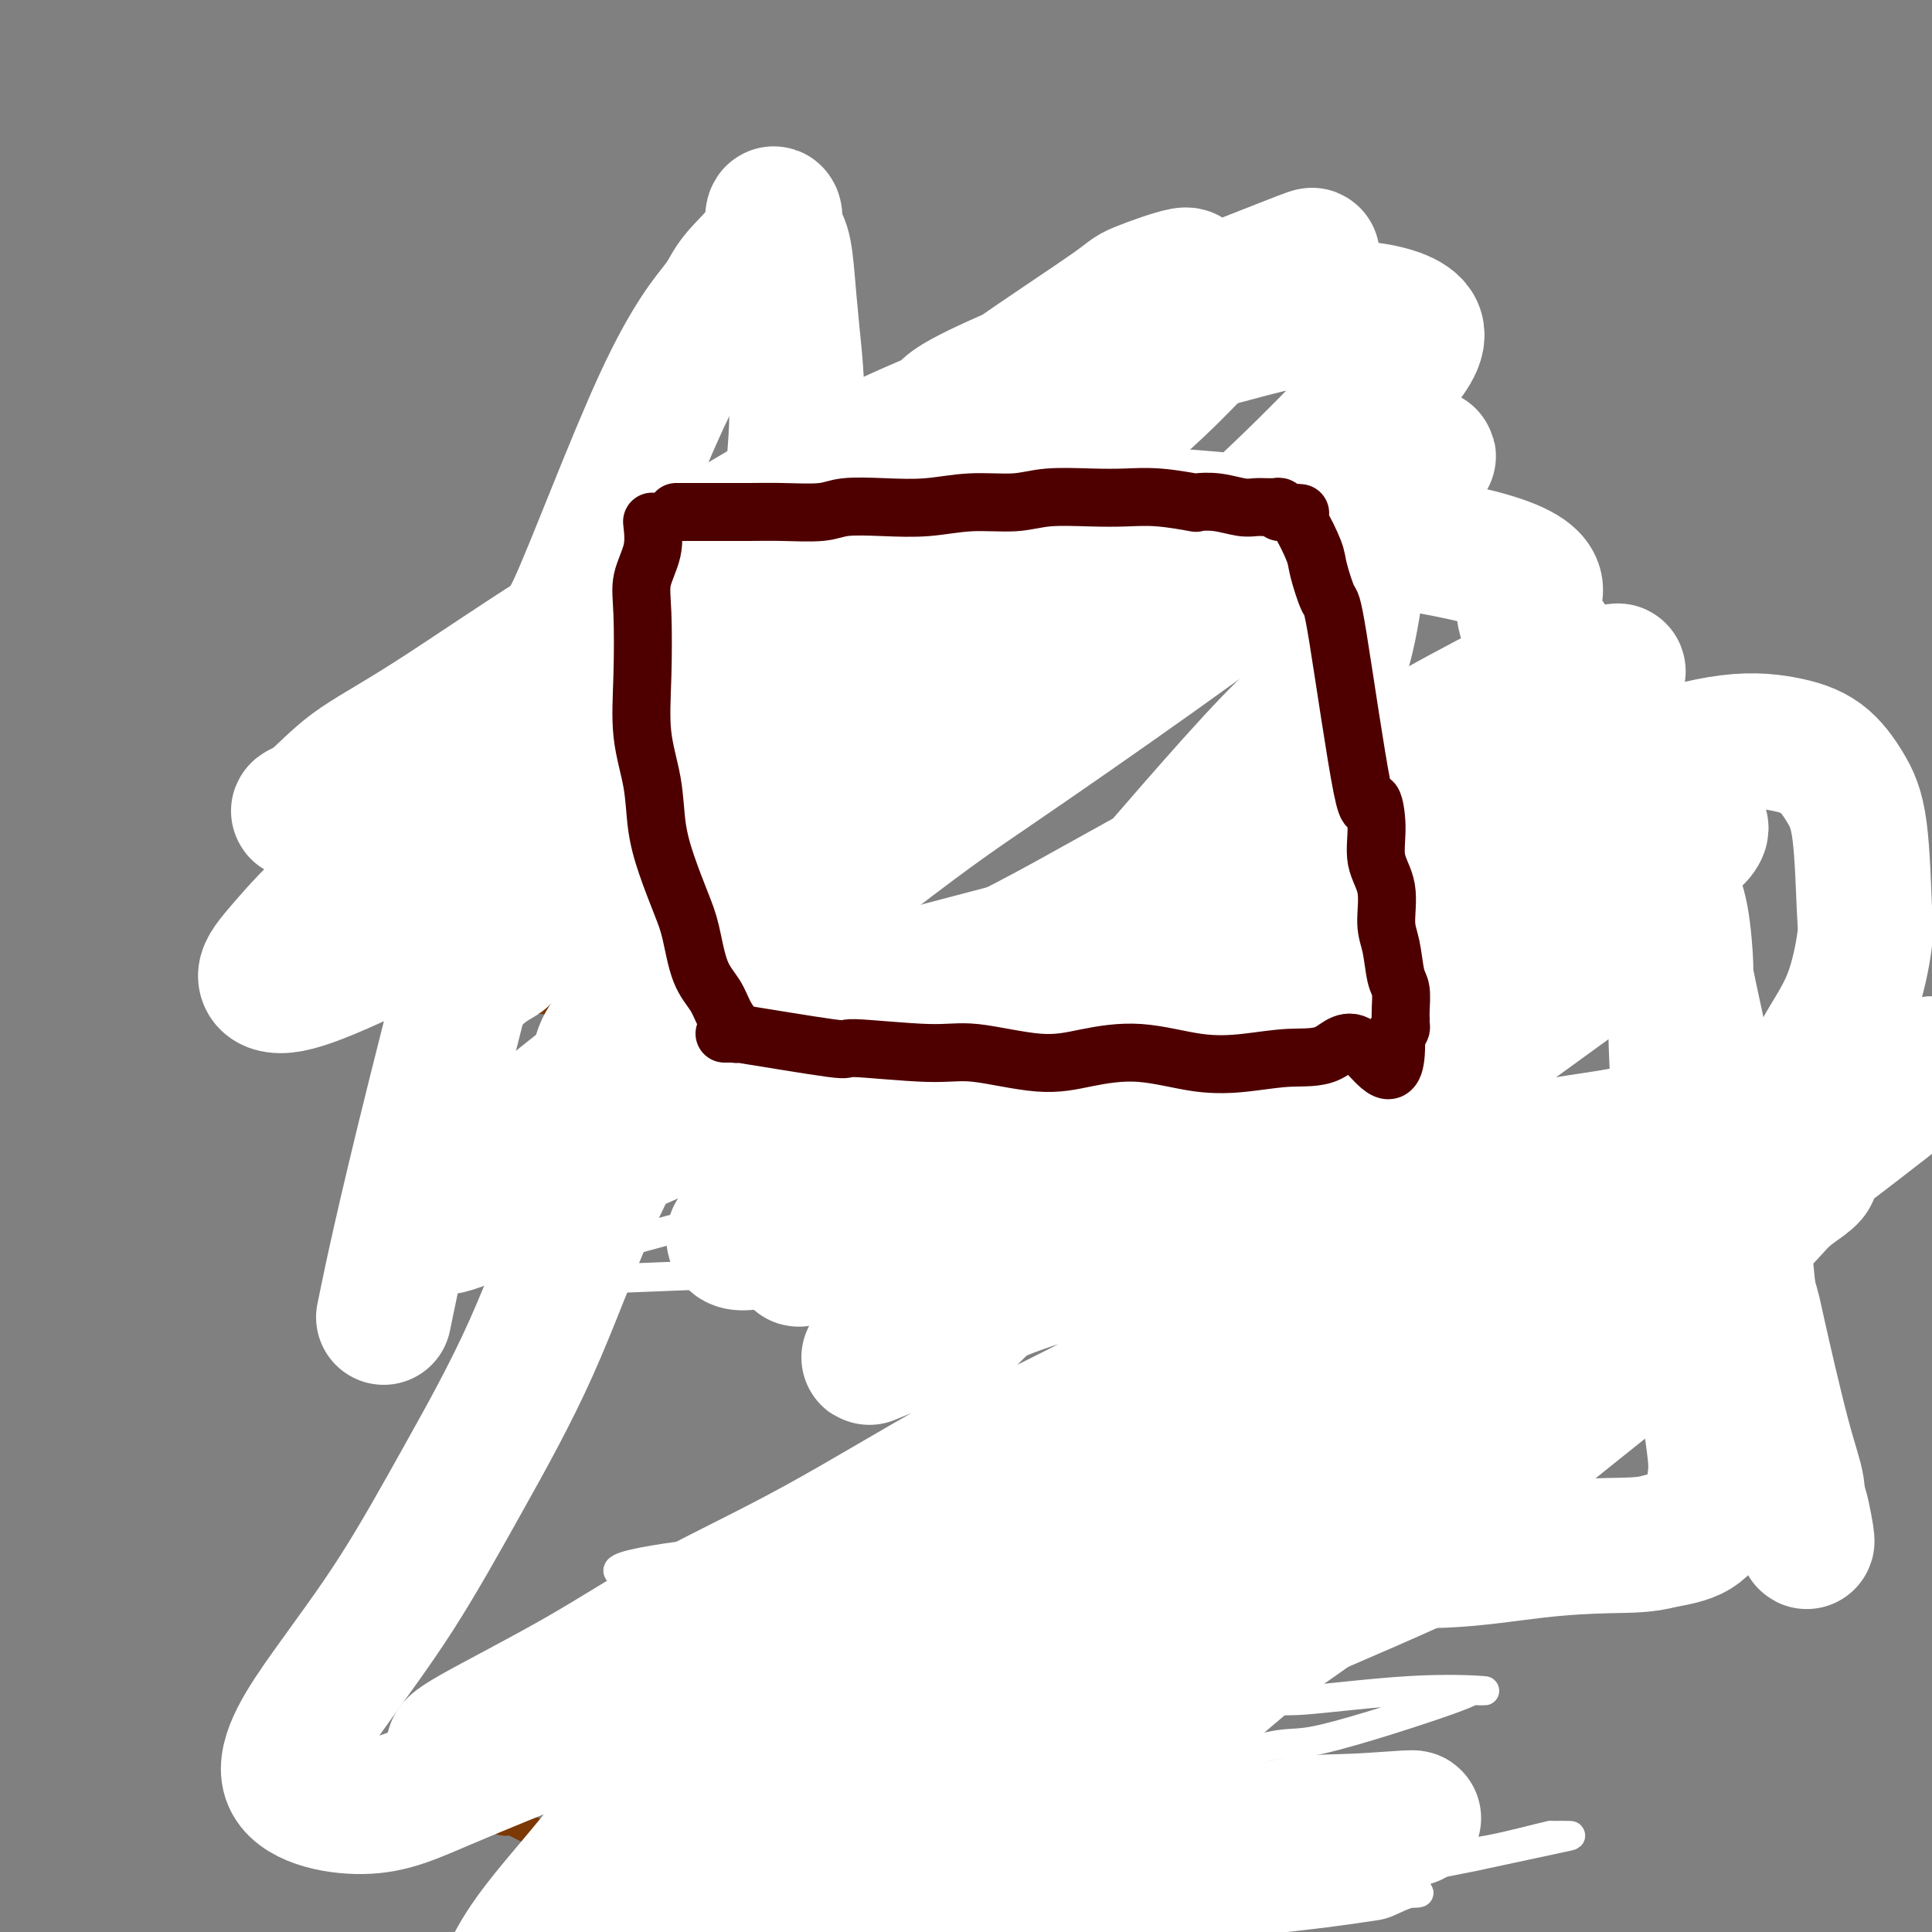 <svg viewBox='0 0 400 400' version='1.1' xmlns='http://www.w3.org/2000/svg' xmlns:xlink='http://www.w3.org/1999/xlink'><rect x="0" y="0" width="400" height="400" fill="#808080" stroke="none"/><g fill='none' stroke='#7C3805' stroke-width='6' stroke-linecap='round' stroke-linejoin='round'><path d='M140,99c0.022,2.529 0.044,5.058 0,7c-0.044,1.942 -0.155,3.298 0,5c0.155,1.702 0.578,3.752 1,6c0.422,2.248 0.845,4.695 1,7c0.155,2.305 0.041,4.470 0,8c-0.041,3.530 -0.011,8.426 0,11c0.011,2.574 0.003,2.827 0,4c-0.003,1.173 -0.001,3.267 0,6c0.001,2.733 0.000,6.107 0,8c-0.000,1.893 -0.000,2.306 0,4c0.000,1.694 0.000,4.668 0,7c-0.000,2.332 -0.000,4.023 0,6c0.000,1.977 0.000,4.240 0,6c-0.000,1.760 -0.000,3.019 0,5c0.000,1.981 0.000,4.686 0,6c-0.000,1.314 -0.000,1.238 0,2c0.000,0.762 0.000,2.360 0,3c-0.000,0.640 -0.000,0.320 0,0'/><path d='M151,99c2.120,0.341 4.240,0.683 6,1c1.760,0.317 3.159,0.610 6,1c2.841,0.390 7.124,0.878 10,1c2.876,0.122 4.344,-0.121 6,0c1.656,0.121 3.501,0.606 6,1c2.499,0.394 5.652,0.697 8,1c2.348,0.303 3.891,0.607 6,1c2.109,0.393 4.785,0.876 6,1c1.215,0.124 0.969,-0.111 2,0c1.031,0.111 3.341,0.570 5,1c1.659,0.430 2.669,0.833 4,1c1.331,0.167 2.982,0.097 4,0c1.018,-0.097 1.402,-0.223 3,0c1.598,0.223 4.409,0.795 6,1c1.591,0.205 1.963,0.045 3,0c1.037,-0.045 2.741,0.026 4,0c1.259,-0.026 2.074,-0.150 3,0c0.926,0.150 1.963,0.575 3,1'/><path d='M242,110c14.723,1.706 6.029,0.471 3,0c-3.029,-0.471 -0.393,-0.179 1,0c1.393,0.179 1.542,0.244 2,0c0.458,-0.244 1.224,-0.797 2,-1c0.776,-0.203 1.562,-0.054 2,0c0.438,0.054 0.526,0.015 1,0c0.474,-0.015 1.332,-0.004 2,0c0.668,0.004 1.144,0.001 2,0c0.856,-0.001 2.091,-0.000 3,0c0.909,0.000 1.492,0.001 2,0c0.508,-0.001 0.940,-0.002 2,0c1.060,0.002 2.748,0.006 3,0c0.252,-0.006 -0.932,-0.022 0,0c0.932,0.022 3.982,0.083 5,0c1.018,-0.083 0.005,-0.309 0,0c-0.005,0.309 0.997,1.155 2,2'/><path d='M274,111c5.339,0.609 2.687,1.632 2,3c-0.687,1.368 0.590,3.079 1,4c0.410,0.921 -0.048,1.050 0,2c0.048,0.950 0.600,2.722 1,4c0.400,1.278 0.647,2.063 1,4c0.353,1.937 0.812,5.026 1,7c0.188,1.974 0.107,2.831 0,4c-0.107,1.169 -0.239,2.648 0,4c0.239,1.352 0.849,2.578 1,4c0.151,1.422 -0.156,3.040 0,4c0.156,0.960 0.777,1.261 1,5c0.223,3.739 0.049,10.916 0,14c-0.049,3.084 0.025,2.074 0,2c-0.025,-0.074 -0.151,0.789 0,2c0.151,1.211 0.580,2.771 1,4c0.420,1.229 0.830,2.129 1,3c0.170,0.871 0.098,1.715 0,3c-0.098,1.285 -0.222,3.013 0,4c0.222,0.987 0.792,1.233 1,2c0.208,0.767 0.056,2.056 0,3c-0.056,0.944 -0.015,1.545 0,2c0.015,0.455 0.004,0.766 0,1c-0.004,0.234 -0.001,0.393 0,1c0.001,0.607 0.000,1.664 0,2c-0.000,0.336 -0.000,-0.047 0,0c0.000,0.047 0.000,0.523 0,1'/><path d='M285,200c0.469,10.459 -0.860,4.108 -2,2c-1.140,-2.108 -2.093,0.027 -3,1c-0.907,0.973 -1.770,0.782 -3,1c-1.230,0.218 -2.828,0.843 -4,1c-1.172,0.157 -1.919,-0.154 -4,0c-2.081,0.154 -5.498,0.774 -7,1c-1.502,0.226 -1.090,0.057 -2,0c-0.910,-0.057 -3.142,-0.001 -5,0c-1.858,0.001 -3.341,-0.052 -5,0c-1.659,0.052 -3.494,0.210 -5,0c-1.506,-0.210 -2.684,-0.788 -4,-1c-1.316,-0.212 -2.771,-0.057 -4,0c-1.229,0.057 -2.231,0.015 -6,0c-3.769,-0.015 -10.306,-0.004 -13,0c-2.694,0.004 -1.546,0.001 -2,0c-0.454,-0.001 -2.512,0.001 -5,0c-2.488,-0.001 -5.407,-0.004 -7,0c-1.593,0.004 -1.861,0.015 -3,0c-1.139,-0.015 -3.151,-0.057 -5,0c-1.849,0.057 -3.537,0.212 -5,0c-1.463,-0.212 -2.701,-0.792 -4,-1c-1.299,-0.208 -2.659,-0.046 -4,0c-1.341,0.046 -2.662,-0.026 -4,0c-1.338,0.026 -2.694,0.151 -4,0c-1.306,-0.151 -2.563,-0.576 -4,-1c-1.437,-0.424 -3.055,-0.846 -4,-1c-0.945,-0.154 -1.216,-0.042 -2,0c-0.784,0.042 -2.081,0.012 -3,0c-0.919,-0.012 -1.459,-0.006 -2,0'/><path d='M160,202c-15.962,-0.619 -4.868,-0.166 -1,0c3.868,0.166 0.511,0.044 -1,0c-1.511,-0.044 -1.174,-0.012 -1,0c0.174,0.012 0.187,0.003 0,0c-0.187,-0.003 -0.572,-0.001 -1,0c-0.428,0.001 -0.898,0.000 -1,0c-0.102,-0.000 0.165,-0.000 0,0c-0.165,0.000 -0.761,0.000 -1,0c-0.239,-0.000 -0.119,-0.000 0,0'/><path d='M150,205c-0.988,-0.030 -1.975,-0.061 -3,0c-1.025,0.061 -2.086,0.212 -4,0c-1.914,-0.212 -4.680,-0.789 -6,-1c-1.320,-0.211 -1.195,-0.057 -2,0c-0.805,0.057 -2.542,0.015 -4,0c-1.458,-0.015 -2.638,-0.004 -4,0c-1.362,0.004 -2.905,0.001 -4,0c-1.095,-0.001 -1.742,0.000 -3,0c-1.258,-0.000 -3.127,-0.001 -5,0c-1.873,0.001 -3.752,0.004 -5,0c-1.248,-0.004 -1.867,-0.015 -3,0c-1.133,0.015 -2.782,0.057 -4,0c-1.218,-0.057 -2.007,-0.211 -3,0c-0.993,0.211 -2.190,0.788 -3,1c-0.810,0.212 -1.231,0.061 -2,0c-0.769,-0.061 -1.884,-0.030 -3,0'/><path d='M92,205c-9.452,0.000 -4.084,0.000 -3,0c1.084,0.000 -2.118,-0.000 -4,0c-1.882,0.000 -2.445,0.000 -3,0c-0.555,0.000 -1.103,0.000 -2,0c-0.897,0.000 -2.142,0.000 -3,0c-0.858,0.000 -1.329,0.000 -2,0c-0.671,0.000 -1.541,-0.000 -2,0c-0.459,0.000 -0.505,0.000 -1,0c-0.495,0.000 -1.438,0.000 -2,0c-0.562,0.000 -0.742,0.000 -1,0c-0.258,0.000 -0.595,0.000 -1,0c-0.405,0.000 -0.879,0.000 -1,0c-0.121,0.000 0.112,-0.000 0,0c-0.112,0.000 -0.569,0.000 -1,0c-0.431,0.000 -0.836,0.000 -1,0c-0.164,0.000 -0.086,0.000 0,0c0.086,0.000 0.181,0.000 0,0c-0.181,0.000 -0.636,0.000 -1,0c-0.364,0.000 -0.636,0.000 -1,0c-0.364,0.000 -0.818,0.000 -1,0c-0.182,0.000 -0.091,0.000 0,0'/><path d='M62,205c-2.350,0.228 6.776,0.797 11,1c4.224,0.203 3.548,0.040 4,0c0.452,-0.040 2.033,0.042 3,0c0.967,-0.042 1.319,-0.207 2,0c0.681,0.207 1.689,0.788 3,1c1.311,0.212 2.924,0.057 4,0c1.076,-0.057 1.616,-0.015 3,0c1.384,0.015 3.611,0.003 5,0c1.389,-0.003 1.940,0.003 3,0c1.060,-0.003 2.628,-0.015 4,0c1.372,0.015 2.546,0.057 4,0c1.454,-0.057 3.188,-0.211 5,0c1.812,0.211 3.702,0.789 5,1c1.298,0.211 2.003,0.057 4,0c1.997,-0.057 5.285,-0.016 7,0c1.715,0.016 1.858,0.008 2,0'/><path d='M131,208c11.297,0.399 5.038,-0.103 4,0c-1.038,0.103 3.144,0.811 6,1c2.856,0.189 4.387,-0.142 6,0c1.613,0.142 3.309,0.756 5,1c1.691,0.244 3.375,0.118 5,0c1.625,-0.118 3.189,-0.228 5,0c1.811,0.228 3.868,0.793 6,1c2.132,0.207 4.337,0.055 6,0c1.663,-0.055 2.782,-0.015 5,0c2.218,0.015 5.534,0.004 7,0c1.466,-0.004 1.082,-0.001 2,0c0.918,0.001 3.137,-0.001 5,0c1.863,0.001 3.371,0.004 7,0c3.629,-0.004 9.379,-0.015 12,0c2.621,0.015 2.115,0.056 3,0c0.885,-0.056 3.163,-0.210 5,0c1.837,0.210 3.234,0.785 5,1c1.766,0.215 3.899,0.072 6,0c2.101,-0.072 4.168,-0.071 6,0c1.832,0.071 3.430,0.212 5,0c1.570,-0.212 3.112,-0.779 5,-1c1.888,-0.221 4.122,-0.097 6,0c1.878,0.097 3.401,0.165 5,0c1.599,-0.165 3.273,-0.565 5,-1c1.727,-0.435 3.505,-0.905 5,-1c1.495,-0.095 2.707,0.184 4,0c1.293,-0.184 2.666,-0.833 4,-1c1.334,-0.167 2.628,0.147 4,0c1.372,-0.147 2.820,-0.756 4,-1c1.180,-0.244 2.090,-0.122 3,0'/><path d='M287,207c8.075,-1.004 5.762,-1.015 5,-1c-0.762,0.015 0.025,0.056 1,0c0.975,-0.056 2.136,-0.207 3,0c0.864,0.207 1.429,0.773 2,1c0.571,0.227 1.148,0.113 2,0c0.852,-0.113 1.979,-0.227 3,0c1.021,0.227 1.935,0.793 3,1c1.065,0.207 2.280,0.054 3,0c0.720,-0.054 0.945,-0.011 2,0c1.055,0.011 2.940,-0.011 4,0c1.060,0.011 1.295,0.056 2,0c0.705,-0.056 1.880,-0.211 3,0c1.120,0.211 2.183,0.789 3,1c0.817,0.211 1.386,0.057 2,0c0.614,-0.057 1.273,-0.015 2,0c0.727,0.015 1.522,0.004 2,0c0.478,-0.004 0.639,-0.001 2,0c1.361,0.001 3.921,0.000 5,0c1.079,-0.000 0.677,-0.000 1,0c0.323,0.000 1.370,0.000 2,0c0.630,-0.000 0.844,-0.000 1,0c0.156,0.000 0.255,0.001 1,0c0.745,-0.001 2.135,-0.004 3,0c0.865,0.004 1.205,0.015 2,0c0.795,-0.015 2.045,-0.057 3,0c0.955,0.057 1.615,0.211 2,0c0.385,-0.211 0.495,-0.789 1,-1c0.505,-0.211 1.405,-0.057 2,0c0.595,0.057 0.884,0.016 1,0c0.116,-0.016 0.058,-0.008 0,0'/><path d='M355,208c10.924,0.577 4.234,1.518 2,2c-2.234,0.482 -0.011,0.505 1,1c1.011,0.495 0.810,1.462 1,2c0.190,0.538 0.773,0.647 1,2c0.227,1.353 0.100,3.951 0,5c-0.100,1.049 -0.171,0.549 0,1c0.171,0.451 0.585,1.852 1,3c0.415,1.148 0.833,2.042 1,3c0.167,0.958 0.084,1.979 0,3'/><path d='M362,230c1.083,4.631 0.290,5.208 0,6c-0.290,0.792 -0.078,1.801 0,3c0.078,1.199 0.021,2.590 0,4c-0.021,1.410 -0.006,2.838 0,4c0.006,1.162 0.001,2.058 0,3c-0.001,0.942 -0.000,1.929 0,3c0.000,1.071 -0.001,2.227 0,3c0.001,0.773 0.003,1.162 0,2c-0.003,0.838 -0.011,2.126 0,3c0.011,0.874 0.041,1.336 0,2c-0.041,0.664 -0.154,1.530 0,2c0.154,0.470 0.574,0.543 1,3c0.426,2.457 0.856,7.298 1,9c0.144,1.702 0.000,0.266 0,0c-0.000,-0.266 0.143,0.638 0,1c-0.143,0.362 -0.571,0.181 -1,0'/><path d='M363,278c0.029,7.657 -0.399,2.799 -1,1c-0.601,-1.799 -1.375,-0.538 -2,0c-0.625,0.538 -1.100,0.354 -2,0c-0.900,-0.354 -2.226,-0.879 -3,-1c-0.774,-0.121 -0.995,0.161 -2,0c-1.005,-0.161 -2.793,-0.765 -4,-1c-1.207,-0.235 -1.832,-0.100 -3,0c-1.168,0.100 -2.878,0.166 -4,0c-1.122,-0.166 -1.655,-0.565 -2,-1c-0.345,-0.435 -0.502,-0.905 -1,-1c-0.498,-0.095 -1.337,0.184 -2,0c-0.663,-0.184 -1.150,-0.833 -2,-1c-0.850,-0.167 -2.063,0.147 -3,0c-0.937,-0.147 -1.598,-0.756 -2,-1c-0.402,-0.244 -0.545,-0.122 -1,0c-0.455,0.122 -1.223,0.243 -2,0c-0.777,-0.243 -1.562,-0.850 -2,-1c-0.438,-0.150 -0.530,0.158 -1,0c-0.470,-0.158 -1.318,-0.782 -2,-1c-0.682,-0.218 -1.198,-0.030 -2,0c-0.802,0.030 -1.892,-0.097 -2,0c-0.108,0.097 0.765,0.418 -1,0c-1.765,-0.418 -6.167,-1.574 -8,-2c-1.833,-0.426 -1.095,-0.122 -1,0c0.095,0.122 -0.452,0.061 -1,0'/><path d='M307,269c-8.554,-1.409 -1.940,-0.430 0,0c1.940,0.430 -0.794,0.311 -2,0c-1.206,-0.311 -0.885,-0.815 -1,-1c-0.115,-0.185 -0.665,-0.049 -1,0c-0.335,0.049 -0.456,0.013 -1,0c-0.544,-0.013 -1.510,-0.004 -2,0c-0.490,0.004 -0.503,0.001 -1,0c-0.497,-0.001 -1.478,-0.000 -2,0c-0.522,0.000 -0.585,0.000 -1,0c-0.415,-0.000 -1.181,-0.000 -2,0c-0.819,0.000 -1.689,0.000 -2,0c-0.311,-0.000 -0.061,-0.000 -1,0c-0.939,0.000 -3.068,-0.000 -4,0c-0.932,0.000 -0.668,0.000 -1,0c-0.332,-0.000 -1.258,-0.000 -2,0c-0.742,0.000 -1.298,0.000 -2,0c-0.702,-0.000 -1.549,-0.000 -2,0c-0.451,0.000 -0.505,0.001 -1,0c-0.495,-0.001 -1.432,-0.004 -2,0c-0.568,0.004 -0.768,0.015 -1,0c-0.232,-0.015 -0.494,-0.057 -1,0c-0.506,0.057 -1.254,0.211 -2,0c-0.746,-0.211 -1.491,-0.789 -2,-1c-0.509,-0.211 -0.784,-0.056 -1,0c-0.216,0.056 -0.373,0.012 -1,0c-0.627,-0.012 -1.725,0.007 -2,0c-0.275,-0.007 0.272,-0.040 0,0c-0.272,0.040 -1.363,0.154 -2,0c-0.637,-0.154 -0.818,-0.577 -1,-1'/><path d='M264,266c-6.843,-0.440 -2.450,-0.038 -1,0c1.450,0.038 -0.041,-0.286 -1,0c-0.959,0.286 -1.384,1.182 -2,2c-0.616,0.818 -1.423,1.556 -2,2c-0.577,0.444 -0.924,0.593 -1,1c-0.076,0.407 0.119,1.070 0,2c-0.119,0.930 -0.553,2.125 -1,3c-0.447,0.875 -0.907,1.431 -1,2c-0.093,0.569 0.182,1.153 0,2c-0.182,0.847 -0.819,1.959 -1,3c-0.181,1.041 0.095,2.012 0,3c-0.095,0.988 -0.561,1.992 -1,3c-0.439,1.008 -0.853,2.020 -1,3c-0.147,0.980 -0.029,1.927 0,3c0.029,1.073 -0.031,2.271 0,3c0.031,0.729 0.153,0.989 0,2c-0.153,1.011 -0.580,2.772 -1,5c-0.420,2.228 -0.834,4.922 -1,6c-0.166,1.078 -0.083,0.539 0,0'/><path d='M250,311c-0.960,5.969 -0.361,3.392 0,3c0.361,-0.392 0.485,1.403 0,4c-0.485,2.597 -1.580,5.997 -2,8c-0.420,2.003 -0.166,2.608 0,3c0.166,0.392 0.244,0.569 0,2c-0.244,1.431 -0.812,4.116 -1,6c-0.188,1.884 0.002,2.969 0,4c-0.002,1.031 -0.196,2.010 0,3c0.196,0.990 0.784,1.990 1,3c0.216,1.010 0.062,2.029 0,3c-0.062,0.971 -0.031,1.894 0,3c0.031,1.106 0.061,2.394 0,3c-0.061,0.606 -0.212,0.528 0,3c0.212,2.472 0.789,7.493 1,9c0.211,1.507 0.057,-0.501 0,0c-0.057,0.501 -0.015,3.510 0,5c0.015,1.490 0.004,1.460 0,2c-0.004,0.540 -0.001,1.650 0,2c0.001,0.350 0.000,-0.061 0,0c-0.000,0.061 -0.000,0.593 0,1c0.000,0.407 0.000,0.688 0,1c-0.000,0.312 -0.000,0.656 0,1'/><path d='M249,380c0.421,6.604 0.473,1.613 0,0c-0.473,-1.613 -1.471,0.150 -2,1c-0.529,0.850 -0.588,0.786 -1,1c-0.412,0.214 -1.178,0.706 -2,1c-0.822,0.294 -1.701,0.390 -3,1c-1.299,0.610 -3.018,1.734 -4,2c-0.982,0.266 -1.228,-0.327 -3,0c-1.772,0.327 -5.069,1.575 -7,2c-1.931,0.425 -2.497,0.027 -3,0c-0.503,-0.027 -0.945,0.319 -4,1c-3.055,0.681 -8.723,1.699 -11,2c-2.277,0.301 -1.163,-0.116 -2,0c-0.837,0.116 -3.625,0.763 -5,1c-1.375,0.237 -1.338,0.064 -2,0c-0.662,-0.064 -2.024,-0.017 -3,0c-0.976,0.017 -1.567,0.005 -2,0c-0.433,-0.005 -0.707,-0.005 -1,0c-0.293,0.005 -0.603,0.013 -1,0c-0.397,-0.013 -0.879,-0.048 -1,0c-0.121,0.048 0.119,0.179 0,0c-0.119,-0.179 -0.595,-0.670 -1,-1c-0.405,-0.330 -0.737,-0.501 -1,-1c-0.263,-0.499 -0.455,-1.327 -1,-2c-0.545,-0.673 -1.441,-1.192 -2,-2c-0.559,-0.808 -0.779,-1.904 -1,-3'/><path d='M186,383c-0.968,-1.925 -0.889,-2.737 -1,-4c-0.111,-1.263 -0.411,-2.977 -1,-5c-0.589,-2.023 -1.467,-4.354 -2,-6c-0.533,-1.646 -0.721,-2.605 -1,-4c-0.279,-1.395 -0.648,-3.225 -1,-5c-0.352,-1.775 -0.685,-3.494 -1,-5c-0.315,-1.506 -0.610,-2.799 -1,-4c-0.390,-1.201 -0.875,-2.312 -1,-4c-0.125,-1.688 0.110,-3.955 0,-5c-0.110,-1.045 -0.566,-0.868 -1,-2c-0.434,-1.132 -0.848,-3.571 -1,-5c-0.152,-1.429 -0.044,-1.846 0,-3c0.044,-1.154 0.023,-3.045 0,-4c-0.023,-0.955 -0.048,-0.974 0,-1c0.048,-0.026 0.167,-0.058 0,0c-0.167,0.058 -0.622,0.208 -1,0c-0.378,-0.208 -0.679,-0.774 -1,-1c-0.321,-0.226 -0.660,-0.113 -1,0'/><path d='M172,325c-2.722,-9.377 -2.526,-3.818 -3,-2c-0.474,1.818 -1.619,-0.105 -3,-1c-1.381,-0.895 -3.000,-0.762 -4,-1c-1.000,-0.238 -1.383,-0.847 -2,-1c-0.617,-0.153 -1.470,0.150 -2,0c-0.530,-0.150 -0.737,-0.753 -1,-1c-0.263,-0.247 -0.581,-0.137 -1,0c-0.419,0.137 -0.939,0.302 -1,0c-0.061,-0.302 0.339,-1.071 0,-1c-0.339,0.071 -1.415,0.982 -2,2c-0.585,1.018 -0.679,2.145 -1,3c-0.321,0.855 -0.871,1.440 -1,2c-0.129,0.560 0.162,1.094 0,2c-0.162,0.906 -0.775,2.183 -1,4c-0.225,1.817 -0.060,4.174 0,6c0.060,1.826 0.016,3.121 0,4c-0.016,0.879 -0.005,1.342 0,3c0.005,1.658 0.005,4.512 0,6c-0.005,1.488 -0.015,1.609 0,2c0.015,0.391 0.057,1.050 0,2c-0.057,0.950 -0.211,2.191 0,3c0.211,0.809 0.789,1.186 1,2c0.211,0.814 0.057,2.063 0,3c-0.057,0.937 -0.015,1.560 0,2c0.015,0.440 0.004,0.697 0,1c-0.004,0.303 -0.002,0.651 0,1'/><path d='M151,366c-0.138,7.011 0.015,3.038 0,2c-0.015,-1.038 -0.200,0.860 0,2c0.200,1.140 0.786,1.524 1,2c0.214,0.476 0.057,1.046 0,2c-0.057,0.954 -0.016,2.293 0,3c0.016,0.707 0.005,0.781 0,1c-0.005,0.219 -0.004,0.583 0,1c0.004,0.417 0.009,0.887 0,1c-0.009,0.113 -0.033,-0.130 0,0c0.033,0.130 0.125,0.631 0,1c-0.125,0.369 -0.465,0.604 -1,1c-0.535,0.396 -1.265,0.954 -2,1c-0.735,0.046 -1.476,-0.419 -2,0c-0.524,0.419 -0.832,1.720 -2,2c-1.168,0.280 -3.196,-0.463 -5,-1c-1.804,-0.537 -3.384,-0.868 -5,-1c-1.616,-0.132 -3.268,-0.066 -5,0c-1.732,0.066 -3.543,0.133 -5,0c-1.457,-0.133 -2.559,-0.467 -4,-1c-1.441,-0.533 -3.220,-1.267 -5,-2'/><path d='M116,380c-5.040,-0.591 -3.141,0.430 -4,0c-0.859,-0.430 -4.478,-2.311 -6,-3c-1.522,-0.689 -0.948,-0.185 -1,0c-0.052,0.185 -0.729,0.053 -1,0c-0.271,-0.053 -0.135,-0.026 0,0'/></g>
<g fill='none' stroke='#FFFFFF' stroke-width='6' stroke-linecap='round' stroke-linejoin='round'><path d='M152,342c0.000,0.000 0.100,0.100 0.1,0.1'/><path d='M165,338c-0.966,0.740 -1.931,1.480 -3,3c-1.069,1.520 -2.241,3.821 -2,3c0.241,-0.821 1.894,-4.763 -4,5c-5.894,9.763 -19.334,33.230 -24,42c-4.666,8.770 -0.557,2.844 1,1c1.557,-1.844 0.564,0.394 2,0c1.436,-0.394 5.302,-3.421 9,-7c3.698,-3.579 7.228,-7.709 11,-12c3.772,-4.291 7.787,-8.742 12,-13c4.213,-4.258 8.624,-8.321 12,-12c3.376,-3.679 5.716,-6.973 8,-10c2.284,-3.027 4.511,-5.788 6,-8c1.489,-2.212 2.240,-3.876 3,-5c0.760,-1.124 1.530,-1.708 2,-2c0.470,-0.292 0.642,-0.292 0,0c-0.642,0.292 -2.097,0.876 -4,2c-1.903,1.124 -4.252,2.788 -9,7c-4.748,4.212 -11.894,10.972 -17,16c-5.106,5.028 -8.171,8.323 -11,12c-2.829,3.677 -5.422,7.737 -7,10c-1.578,2.263 -2.141,2.730 -3,4c-0.859,1.270 -2.013,3.342 -3,5c-0.987,1.658 -1.806,2.900 -2,3c-0.194,0.100 0.237,-0.942 0,-1c-0.237,-0.058 -1.141,0.869 0,-1c1.141,-1.869 4.326,-6.534 8,-11c3.674,-4.466 7.837,-8.733 12,-13'/><path d='M162,356c7.003,-8.677 14.510,-17.368 18,-22c3.490,-4.632 2.965,-5.205 5,-8c2.035,-2.795 6.632,-7.811 10,-11c3.368,-3.189 5.508,-4.550 7,-6c1.492,-1.450 2.335,-2.991 3,-4c0.665,-1.009 1.150,-1.488 0,-1c-1.150,0.488 -3.936,1.942 -5,3c-1.064,1.058 -0.405,1.720 -3,4c-2.595,2.280 -8.445,6.178 -15,11c-6.555,4.822 -13.816,10.567 -20,17c-6.184,6.433 -11.292,13.555 -17,20c-5.708,6.445 -12.018,12.213 -17,17c-4.982,4.787 -8.636,8.592 -13,13c-4.364,4.408 -9.436,9.418 -10,10c-0.564,0.582 3.381,-3.264 5,-5c1.619,-1.736 0.911,-1.361 4,-5c3.089,-3.639 9.974,-11.290 16,-18c6.026,-6.710 11.194,-12.477 17,-19c5.806,-6.523 12.252,-13.803 18,-20c5.748,-6.197 10.798,-11.312 15,-16c4.202,-4.688 7.557,-8.949 10,-12c2.443,-3.051 3.976,-4.893 5,-6c1.024,-1.107 1.539,-1.480 2,-2c0.461,-0.520 0.868,-1.188 0,0c-0.868,1.188 -3.012,4.233 -7,8c-3.988,3.767 -9.820,8.255 -16,14c-6.180,5.745 -12.708,12.746 -19,20c-6.292,7.254 -12.348,14.761 -18,21c-5.652,6.239 -10.901,11.211 -15,15c-4.099,3.789 -7.050,6.394 -10,9'/><path d='M112,383c-14.594,15.113 -8.578,9.397 -5,6c3.578,-3.397 4.718,-4.473 8,-8c3.282,-3.527 8.707,-9.505 15,-17c6.293,-7.495 13.453,-16.507 17,-21c3.547,-4.493 3.481,-4.467 10,-11c6.519,-6.533 19.623,-19.625 28,-28c8.377,-8.375 12.028,-12.033 15,-15c2.972,-2.967 5.266,-5.243 7,-7c1.734,-1.757 2.908,-2.996 4,-4c1.092,-1.004 2.102,-1.772 0,0c-2.102,1.772 -7.317,6.083 -10,8c-2.683,1.917 -2.835,1.439 -18,17c-15.165,15.561 -45.344,47.161 -58,61c-12.656,13.839 -7.787,9.918 -9,12c-1.213,2.082 -8.506,10.167 -13,16c-4.494,5.833 -6.189,9.415 -7,11c-0.811,1.585 -0.739,1.175 0,0c0.739,-1.175 2.144,-3.114 6,-7c3.856,-3.886 10.162,-9.719 18,-16c7.838,-6.281 17.207,-13.008 26,-20c8.793,-6.992 17.011,-14.247 26,-21c8.989,-6.753 18.749,-13.004 27,-19c8.251,-5.996 14.993,-11.739 21,-16c6.007,-4.261 11.279,-7.041 15,-9c3.721,-1.959 5.889,-3.097 7,-4c1.111,-0.903 1.164,-1.572 0,0c-1.164,1.572 -3.544,5.385 -8,10c-4.456,4.615 -10.987,10.033 -18,16c-7.013,5.967 -14.506,12.484 -22,19'/><path d='M194,336c-10.938,10.529 -14.284,14.351 -19,19c-4.716,4.649 -10.804,10.126 -15,14c-4.196,3.874 -6.502,6.144 -8,8c-1.498,1.856 -2.188,3.299 -3,4c-0.812,0.701 -1.747,0.661 0,0c1.747,-0.661 6.176,-1.945 12,-5c5.824,-3.055 13.043,-7.883 21,-12c7.957,-4.117 16.651,-7.524 26,-12c9.349,-4.476 19.352,-10.020 29,-14c9.648,-3.980 18.942,-6.394 28,-9c9.058,-2.606 17.879,-5.404 25,-7c7.121,-1.596 12.541,-1.991 17,-2c4.459,-0.009 7.955,0.366 10,0c2.045,-0.366 2.637,-1.475 0,0c-2.637,1.475 -8.503,5.534 -9,7c-0.497,1.466 4.374,0.340 -20,11c-24.374,10.660 -77.993,33.108 -100,42c-22.007,8.892 -12.401,4.228 -13,4c-0.599,-0.228 -11.403,3.979 -18,6c-6.597,2.021 -8.987,1.856 -10,2c-1.013,0.144 -0.648,0.598 -1,1c-0.352,0.402 -1.420,0.753 1,0c2.420,-0.753 8.330,-2.608 14,-4c5.670,-1.392 11.101,-2.320 19,-4c7.899,-1.680 18.266,-4.110 23,-5c4.734,-0.890 3.836,-0.238 11,-1c7.164,-0.762 22.390,-2.936 29,-4c6.610,-1.064 4.603,-1.018 6,-1c1.397,0.018 6.199,0.009 11,0'/><path d='M260,374c8.944,-1.184 2.804,-1.144 1,-1c-1.804,0.144 0.730,0.393 -1,1c-1.730,0.607 -7.723,1.573 -14,3c-6.277,1.427 -12.839,3.315 -21,5c-8.161,1.685 -17.920,3.167 -27,5c-9.080,1.833 -17.481,4.017 -25,6c-7.519,1.983 -14.155,3.765 -19,5c-4.845,1.235 -7.897,1.924 -10,3c-2.103,1.076 -3.255,2.538 -4,3c-0.745,0.462 -1.083,-0.078 0,0c1.083,0.078 3.588,0.774 9,1c5.412,0.226 13.730,-0.018 19,0c5.270,0.018 7.490,0.298 24,-1c16.510,-1.298 47.309,-4.176 65,-6c17.691,-1.824 22.274,-2.596 25,-3c2.726,-0.404 3.595,-0.442 5,-1c1.405,-0.558 3.344,-1.636 5,-2c1.656,-0.364 3.027,-0.014 0,0c-3.027,0.014 -10.451,-0.308 -18,0c-7.549,0.308 -15.221,1.247 -24,2c-8.779,0.753 -18.665,1.322 -28,2c-9.335,0.678 -18.120,1.466 -27,2c-8.880,0.534 -17.856,0.814 -25,1c-7.144,0.186 -12.458,0.279 -17,0c-4.542,-0.279 -8.314,-0.928 -10,-1c-1.686,-0.072 -1.287,0.434 0,0c1.287,-0.434 3.462,-1.809 8,-4c4.538,-2.191 11.439,-5.197 20,-8c8.561,-2.803 18.780,-5.401 29,-8'/><path d='M200,378c14.121,-4.133 20.924,-4.467 31,-7c10.076,-2.533 23.424,-7.267 30,-9c6.576,-1.733 6.378,-0.467 13,-2c6.622,-1.533 20.064,-5.867 26,-8c5.936,-2.133 4.368,-2.066 5,-2c0.632,0.066 3.466,0.129 2,0c-1.466,-0.129 -7.230,-0.451 -15,0c-7.770,0.451 -17.546,1.673 -22,2c-4.454,0.327 -3.585,-0.243 -13,1c-9.415,1.243 -29.115,4.297 -42,6c-12.885,1.703 -18.954,2.054 -26,3c-7.046,0.946 -15.068,2.486 -19,3c-3.932,0.514 -3.772,0.001 -8,1c-4.228,0.999 -12.842,3.510 -7,2c5.842,-1.510 26.142,-7.039 41,-11c14.858,-3.961 24.274,-6.353 30,-8c5.726,-1.647 7.762,-2.549 14,-4c6.238,-1.451 16.679,-3.451 27,-6c10.321,-2.549 20.523,-5.649 25,-7c4.477,-1.351 3.231,-0.955 4,-1c0.769,-0.045 3.554,-0.530 3,-1c-0.554,-0.470 -4.445,-0.924 -7,-1c-2.555,-0.076 -3.772,0.225 -16,0c-12.228,-0.225 -35.467,-0.978 -59,-1c-23.533,-0.022 -47.359,0.685 -58,1c-10.641,0.315 -8.096,0.239 -10,0c-1.904,-0.239 -8.258,-0.640 -11,-1c-2.742,-0.360 -1.871,-0.680 -1,-1'/><path d='M137,327c-22.438,-1.802 2.467,-4.806 13,-6c10.533,-1.194 6.693,-0.578 11,-3c4.307,-2.422 16.761,-7.881 29,-12c12.239,-4.119 24.263,-6.898 35,-10c10.737,-3.102 20.188,-6.526 34,-12c13.812,-5.474 31.987,-12.998 40,-16c8.013,-3.002 5.866,-1.482 8,-3c2.134,-1.518 8.548,-6.075 11,-8c2.452,-1.925 0.940,-1.219 -2,-1c-2.940,0.219 -7.309,-0.051 -16,0c-8.691,0.051 -21.704,0.423 -29,1c-7.296,0.577 -8.874,1.361 -39,3c-30.126,1.639 -88.801,4.135 -112,5c-23.199,0.865 -10.923,0.101 -8,0c2.923,-0.101 -3.509,0.462 -5,0c-1.491,-0.462 1.957,-1.949 5,-3c3.043,-1.051 5.680,-1.664 18,-5c12.320,-3.336 34.323,-9.394 45,-12c10.677,-2.606 10.029,-1.762 17,-3c6.971,-1.238 21.560,-4.560 33,-7c11.440,-2.440 19.731,-3.998 27,-6c7.269,-2.002 13.518,-4.447 18,-6c4.482,-1.553 7.199,-2.215 9,-3c1.801,-0.785 2.685,-1.692 1,-2c-1.685,-0.308 -5.941,-0.016 -11,0c-5.059,0.016 -10.923,-0.243 -20,0c-9.077,0.243 -21.367,0.989 -33,2c-11.633,1.011 -22.609,2.289 -33,3c-10.391,0.711 -20.195,0.856 -30,1'/><path d='M153,224c-20.675,1.544 -24.364,2.402 -28,3c-3.636,0.598 -7.219,0.934 -8,1c-0.781,0.066 1.241,-0.137 0,0c-1.241,0.137 -5.746,0.614 6,1c11.746,0.386 39.743,0.679 55,1c15.257,0.321 17.773,0.669 22,1c4.227,0.331 10.164,0.646 22,1c11.836,0.354 29.569,0.748 45,2c15.431,1.252 28.559,3.363 41,5c12.441,1.637 24.194,2.800 33,5c8.806,2.200 14.666,5.439 19,8c4.334,2.561 7.144,4.446 7,7c-0.144,2.554 -3.242,5.778 -11,10c-7.758,4.222 -20.177,9.441 -26,12c-5.823,2.559 -5.050,2.457 -19,8c-13.950,5.543 -42.622,16.733 -63,25c-20.378,8.267 -32.462,13.613 -45,20c-12.538,6.387 -25.529,13.816 -38,19c-12.471,5.184 -24.421,8.125 -31,18c-6.579,9.875 -7.787,26.686 -2,33c5.787,6.314 18.568,2.132 30,0c11.432,-2.132 21.516,-2.215 35,-3c13.484,-0.785 30.369,-2.273 38,-3c7.631,-0.727 6.009,-0.692 17,-3c10.991,-2.308 34.594,-6.958 45,-9c10.406,-2.042 7.614,-1.475 10,-2c2.386,-0.525 9.950,-2.141 14,-3c4.050,-0.859 4.586,-0.960 4,-1c-0.586,-0.040 -2.293,-0.020 -4,0'/><path d='M321,380c-2.813,0.582 -7.845,2.037 -13,3c-5.155,0.963 -10.433,1.433 -18,3c-7.567,1.567 -17.422,4.229 -25,6c-7.578,1.771 -12.879,2.649 -15,3c-2.121,0.351 -1.060,0.176 0,0'/></g>
<g fill='none' stroke='#FFFFFF' stroke-width='28' stroke-linecap='round' stroke-linejoin='round'><path d='M230,369c4.189,-4.204 8.378,-8.407 17,-16c8.622,-7.593 21.676,-18.574 33,-27c11.324,-8.426 20.917,-14.295 25,-17c4.083,-2.705 2.655,-2.244 7,-6c4.345,-3.756 14.462,-11.728 21,-17c6.538,-5.272 9.495,-7.842 11,-9c1.505,-1.158 1.557,-0.904 3,-3c1.443,-2.096 4.276,-6.544 5,-9c0.724,-2.456 -0.659,-2.921 -1,-3c-0.341,-0.079 0.362,0.229 -1,0c-1.362,-0.229 -4.789,-0.994 -8,-1c-3.211,-0.006 -6.204,0.746 -11,2c-4.796,1.254 -11.393,3.009 -18,5c-6.607,1.991 -13.222,4.219 -20,7c-6.778,2.781 -13.719,6.117 -21,9c-7.281,2.883 -14.904,5.314 -22,9c-7.096,3.686 -13.666,8.628 -20,13c-6.334,4.372 -12.432,8.176 -18,12c-5.568,3.824 -10.606,7.669 -15,12c-4.394,4.331 -8.146,9.149 -12,13c-3.854,3.851 -7.812,6.736 -11,10c-3.188,3.264 -5.607,6.906 -7,10c-1.393,3.094 -1.760,5.641 -2,8c-0.240,2.359 -0.354,4.531 0,6c0.354,1.469 1.177,2.234 2,3'/><path d='M167,380c3.577,2.882 12.520,1.588 19,0c6.480,-1.588 10.495,-3.471 16,-6c5.505,-2.529 12.498,-5.705 19,-9c6.502,-3.295 12.511,-6.711 21,-12c8.489,-5.289 19.456,-12.452 30,-20c10.544,-7.548 20.665,-15.479 28,-22c7.335,-6.521 11.882,-11.630 16,-16c4.118,-4.370 7.805,-8.002 11,-12c3.195,-3.998 5.897,-8.362 8,-12c2.103,-3.638 3.607,-6.551 4,-9c0.393,-2.449 -0.323,-4.433 1,-6c1.323,-1.567 4.686,-2.718 -1,-4c-5.686,-1.282 -20.422,-2.696 -29,-2c-8.578,0.696 -10.999,3.504 -16,6c-5.001,2.496 -12.581,4.682 -19,8c-6.419,3.318 -11.676,7.769 -18,12c-6.324,4.231 -13.715,8.244 -20,13c-6.285,4.756 -11.465,10.255 -17,15c-5.535,4.745 -11.425,8.734 -16,13c-4.575,4.266 -7.835,8.808 -11,13c-3.165,4.192 -6.234,8.035 -8,11c-1.766,2.965 -2.230,5.051 -3,7c-0.770,1.949 -1.848,3.761 -2,5c-0.152,1.239 0.622,1.904 2,2c1.378,0.096 3.359,-0.376 8,-2c4.641,-1.624 11.942,-4.399 15,-6c3.058,-1.601 1.874,-2.029 9,-6c7.126,-3.971 22.563,-11.486 38,-19'/><path d='M252,322c11.390,-7.055 16.364,-12.194 23,-17c6.636,-4.806 14.934,-9.281 22,-14c7.066,-4.719 12.900,-9.682 18,-14c5.100,-4.318 9.467,-7.990 13,-11c3.533,-3.010 6.232,-5.358 8,-7c1.768,-1.642 2.604,-2.579 3,-3c0.396,-0.421 0.353,-0.326 0,-1c-0.353,-0.674 -1.015,-2.118 -4,-2c-2.985,0.118 -8.293,1.799 -13,3c-4.707,1.201 -8.812,1.923 -15,5c-6.188,3.077 -14.460,8.511 -19,10c-4.540,1.489 -5.348,-0.966 -21,9c-15.652,9.966 -46.148,32.355 -62,46c-15.852,13.645 -17.060,18.547 -18,21c-0.940,2.453 -1.610,2.458 -3,6c-1.390,3.542 -3.499,10.620 -4,15c-0.501,4.380 0.605,6.062 2,8c1.395,1.938 3.077,4.131 6,6c2.923,1.869 7.087,3.413 12,4c4.913,0.587 10.576,0.217 17,0c6.424,-0.217 13.609,-0.283 20,-1c6.391,-0.717 11.989,-2.087 18,-3c6.011,-0.913 12.434,-1.369 17,-2c4.566,-0.631 7.273,-1.437 10,-2c2.727,-0.563 5.473,-0.883 7,-1c1.527,-0.117 1.834,-0.032 2,0c0.166,0.032 0.190,0.009 0,0c-0.190,-0.009 -0.595,-0.005 -1,0'/><path d='M290,377c7.110,-1.238 -1.615,-0.334 -8,0c-6.385,0.334 -10.430,0.099 -15,1c-4.570,0.901 -9.665,2.938 -15,4c-5.335,1.062 -10.909,1.148 -18,2c-7.091,0.852 -15.698,2.470 -20,3c-4.302,0.530 -4.298,-0.026 -11,1c-6.702,1.026 -20.111,3.636 -29,5c-8.889,1.364 -13.260,1.484 -18,2c-4.740,0.516 -9.849,1.430 -14,2c-4.151,0.570 -7.344,0.798 -10,1c-2.656,0.202 -4.775,0.379 -6,0c-1.225,-0.379 -1.555,-1.314 -3,0c-1.445,1.314 -4.004,4.877 0,0c4.004,-4.877 14.572,-18.193 20,-24c5.428,-5.807 5.715,-4.103 9,-6c3.285,-1.897 9.567,-7.394 16,-12c6.433,-4.606 13.018,-8.320 19,-12c5.982,-3.680 11.362,-7.325 17,-11c5.638,-3.675 11.535,-7.379 16,-10c4.465,-2.621 7.498,-4.160 10,-6c2.502,-1.840 4.473,-3.981 6,-5c1.527,-1.019 2.612,-0.915 2,-1c-0.612,-0.085 -2.919,-0.358 -6,0c-3.081,0.358 -6.934,1.346 -12,3c-5.066,1.654 -11.344,3.974 -18,6c-6.656,2.026 -13.691,3.760 -21,6c-7.309,2.240 -14.891,4.988 -22,8c-7.109,3.012 -13.745,6.289 -20,9c-6.255,2.711 -12.127,4.855 -18,7'/><path d='M121,350c-12.028,4.862 -12.098,5.016 -14,6c-1.902,0.984 -5.637,2.798 -8,4c-2.363,1.202 -3.355,1.794 -4,2c-0.645,0.206 -0.941,0.027 -1,0c-0.059,-0.027 0.121,0.096 0,0c-0.121,-0.096 -0.543,-0.413 4,-3c4.543,-2.587 14.050,-7.443 22,-12c7.950,-4.557 14.343,-8.815 22,-13c7.657,-4.185 16.578,-8.298 27,-14c10.422,-5.702 22.344,-12.995 28,-16c5.656,-3.005 5.044,-1.724 16,-7c10.956,-5.276 33.480,-17.110 45,-23c11.520,-5.890 12.037,-5.837 29,-13c16.963,-7.163 50.372,-21.544 63,-27c12.628,-5.456 4.473,-1.989 2,-1c-2.473,0.989 0.734,-0.502 2,-1c1.266,-0.498 0.590,-0.004 0,0c-0.590,0.004 -1.095,-0.482 -4,0c-2.905,0.482 -8.210,1.932 -14,3c-5.790,1.068 -12.063,1.754 -18,3c-5.937,1.246 -11.536,3.050 -19,5c-7.464,1.950 -16.793,4.044 -22,5c-5.207,0.956 -6.292,0.773 -11,2c-4.708,1.227 -13.039,3.864 -24,7c-10.961,3.136 -24.550,6.771 -33,10c-8.450,3.229 -11.760,6.051 -15,8c-3.240,1.949 -6.411,3.025 -9,4c-2.589,0.975 -4.597,1.850 -5,2c-0.403,0.150 0.798,-0.425 2,-1'/><path d='M182,280c-1.890,0.390 6.886,-5.134 11,-8c4.114,-2.866 3.566,-3.073 9,-6c5.434,-2.927 16.850,-8.572 27,-14c10.150,-5.428 19.034,-10.637 29,-17c9.966,-6.363 21.013,-13.879 31,-20c9.987,-6.121 18.913,-10.848 27,-16c8.087,-5.152 15.336,-10.730 21,-15c5.664,-4.270 9.744,-7.231 12,-9c2.256,-1.769 2.689,-2.346 3,-3c0.311,-0.654 0.499,-1.386 -3,-2c-3.499,-0.614 -10.686,-1.112 -17,-1c-6.314,0.112 -11.754,0.833 -22,3c-10.246,2.167 -25.297,5.781 -27,6c-1.703,0.219 9.943,-2.958 -13,3c-22.943,5.958 -80.474,21.051 -103,27c-22.526,5.949 -10.048,2.755 -10,3c0.048,0.245 -12.334,3.929 -20,6c-7.666,2.071 -10.617,2.530 -12,3c-1.383,0.470 -1.197,0.953 -1,0c0.197,-0.953 0.404,-3.342 3,-6c2.596,-2.658 7.580,-5.586 14,-11c6.420,-5.414 14.277,-13.313 24,-21c9.723,-7.687 21.311,-15.160 32,-23c10.689,-7.840 20.478,-16.046 30,-24c9.522,-7.954 18.776,-15.656 27,-23c8.224,-7.344 15.419,-14.330 21,-20c5.581,-5.670 9.547,-10.025 13,-14c3.453,-3.975 6.391,-7.570 5,-10c-1.391,-2.430 -7.112,-3.694 -11,-4c-3.888,-0.306 -5.944,0.347 -8,1'/><path d='M274,65c-11.461,1.749 -30.613,7.621 -39,10c-8.387,2.379 -6.008,1.264 -17,6c-10.992,4.736 -35.354,15.324 -53,24c-17.646,8.676 -28.575,15.442 -35,19c-6.425,3.558 -8.347,3.910 -15,8c-6.653,4.090 -18.037,11.919 -26,17c-7.963,5.081 -12.505,7.413 -16,10c-3.495,2.587 -5.945,5.430 -8,7c-2.055,1.570 -3.717,1.869 -3,2c0.717,0.131 3.813,0.094 10,-3c6.187,-3.094 15.466,-9.245 19,-11c3.534,-1.755 1.322,0.887 33,-16c31.678,-16.887 97.246,-53.302 123,-68c25.754,-14.698 11.695,-7.678 8,-6c-3.695,1.678 2.972,-1.985 7,-4c4.028,-2.015 5.415,-2.381 6,-3c0.585,-0.619 0.369,-1.492 -3,0c-3.369,1.492 -9.892,5.348 -15,8c-5.108,2.652 -8.803,4.100 -23,13c-14.197,8.900 -38.897,25.253 -51,33c-12.103,7.747 -11.608,6.889 -19,12c-7.392,5.111 -22.669,16.191 -35,25c-12.331,8.809 -21.714,15.347 -30,21c-8.286,5.653 -15.474,10.420 -21,15c-5.526,4.580 -9.390,8.973 -12,12c-2.610,3.027 -3.968,4.688 -4,6c-0.032,1.312 1.261,2.276 4,2c2.739,-0.276 6.926,-1.793 14,-5c7.074,-3.207 17.037,-8.103 27,-13'/><path d='M100,186c12.512,-5.721 23.293,-11.023 35,-17c11.707,-5.977 24.340,-12.628 37,-19c12.660,-6.372 25.346,-12.466 37,-18c11.654,-5.534 22.277,-10.507 32,-15c9.723,-4.493 18.545,-8.507 26,-12c7.455,-3.493 13.542,-6.465 18,-8c4.458,-1.535 7.287,-1.632 9,-2c1.713,-0.368 2.309,-1.008 1,0c-1.309,1.008 -4.525,3.662 -9,7c-4.475,3.338 -10.209,7.358 -18,13c-7.791,5.642 -17.637,12.905 -29,21c-11.363,8.095 -24.242,17.021 -33,23c-8.758,5.979 -13.395,9.011 -34,25c-20.605,15.989 -57.179,44.935 -72,57c-14.821,12.065 -7.891,7.250 -6,6c1.891,-1.250 -1.257,1.064 -3,3c-1.743,1.936 -2.081,3.495 -1,4c1.081,0.505 3.580,-0.042 8,-2c4.420,-1.958 10.760,-5.326 19,-9c8.240,-3.674 18.379,-7.654 29,-13c10.621,-5.346 21.725,-12.059 33,-18c11.275,-5.941 22.723,-11.111 34,-17c11.277,-5.889 22.384,-12.498 33,-18c10.616,-5.502 20.742,-9.897 29,-14c8.258,-4.103 14.650,-7.915 22,-12c7.350,-4.085 15.660,-8.443 19,-10c3.340,-1.557 1.710,-0.314 1,0c-0.710,0.314 -0.499,-0.300 -3,1c-2.501,1.300 -7.715,4.514 -14,8c-6.285,3.486 -13.643,7.243 -21,11'/><path d='M279,161c-11.111,6.444 -20.389,12.555 -30,19c-9.611,6.445 -19.554,13.225 -29,20c-9.446,6.775 -18.393,13.546 -27,20c-8.607,6.454 -16.873,12.590 -23,18c-6.127,5.410 -10.114,10.093 -13,13c-2.886,2.907 -4.672,4.039 -5,5c-0.328,0.961 0.801,1.751 4,1c3.199,-0.751 8.466,-3.041 15,-5c6.534,-1.959 14.333,-3.585 23,-7c8.667,-3.415 18.200,-8.620 28,-13c9.800,-4.380 19.866,-7.935 30,-12c10.134,-4.065 20.336,-8.640 29,-12c8.664,-3.360 15.792,-5.506 26,-8c10.208,-2.494 23.497,-5.335 30,-7c6.503,-1.665 6.218,-2.155 -4,5c-10.218,7.155 -30.371,21.953 -44,32c-13.629,10.047 -20.733,15.343 -29,23c-8.267,7.657 -17.696,17.674 -22,22c-4.304,4.326 -3.482,2.960 -3,3c0.482,0.040 0.626,1.488 7,1c6.374,-0.488 18.979,-2.910 30,-6c11.021,-3.090 20.459,-6.849 26,-9c5.541,-2.151 7.184,-2.695 13,-5c5.816,-2.305 15.805,-6.373 24,-9c8.195,-2.627 14.598,-3.814 21,-5'/><path d='M356,245c16.360,-5.306 15.260,-4.570 16,-4c0.740,0.570 3.320,0.973 3,2c-0.320,1.027 -3.540,2.676 -6,5c-2.460,2.324 -4.161,5.323 -12,11c-7.839,5.677 -21.816,14.033 -28,18c-6.184,3.967 -4.576,3.546 -7,5c-2.424,1.454 -8.880,4.784 -13,7c-4.120,2.216 -5.905,3.317 -7,4c-1.095,0.683 -1.499,0.949 -2,1c-0.501,0.051 -1.098,-0.114 0,-1c1.098,-0.886 3.890,-2.493 8,-5c4.110,-2.507 9.539,-5.913 13,-8c3.461,-2.087 4.956,-2.856 20,-14c15.044,-11.144 43.637,-32.665 54,-41c10.363,-8.335 2.495,-3.486 0,-2c-2.495,1.486 0.382,-0.392 1,-1c0.618,-0.608 -1.024,0.053 -3,1c-1.976,0.947 -4.285,2.180 -8,4c-3.715,1.820 -8.836,4.227 -14,7c-5.164,2.773 -10.372,5.913 -15,9c-4.628,3.087 -8.675,6.123 -13,9c-4.325,2.877 -8.928,5.597 -11,7c-2.072,1.403 -1.613,1.488 -3,3c-1.387,1.512 -4.620,4.449 -6,6c-1.380,1.551 -0.906,1.715 -1,2c-0.094,0.285 -0.756,0.692 -1,1c-0.244,0.308 -0.070,0.517 1,0c1.070,-0.517 3.035,-1.758 5,-3'/><path d='M327,268c1.929,-1.235 3.752,-2.822 8,-6c4.248,-3.178 10.919,-7.946 14,-10c3.081,-2.054 2.570,-1.394 6,-5c3.430,-3.606 10.800,-11.479 15,-17c4.200,-5.521 5.229,-8.691 7,-12c1.771,-3.309 4.285,-6.757 6,-11c1.715,-4.243 2.632,-9.283 3,-12c0.368,-2.717 0.186,-3.113 0,-7c-0.186,-3.887 -0.376,-11.266 -1,-16c-0.624,-4.734 -1.681,-6.822 -3,-9c-1.319,-2.178 -2.901,-4.445 -5,-6c-2.099,-1.555 -4.717,-2.399 -8,-3c-3.283,-0.601 -7.231,-0.958 -13,0c-5.769,0.958 -13.358,3.231 -18,5c-4.642,1.769 -6.335,3.036 -11,4c-4.665,0.964 -12.300,1.627 -37,17c-24.700,15.373 -66.464,45.457 -85,59c-18.536,13.543 -13.843,10.544 -14,11c-0.157,0.456 -5.164,4.368 -7,6c-1.836,1.632 -0.502,0.984 0,0c0.502,-0.984 0.171,-2.303 6,-8c5.829,-5.697 17.817,-15.770 28,-24c10.183,-8.230 18.560,-14.617 27,-21c8.440,-6.383 16.944,-12.763 27,-20c10.056,-7.237 21.665,-15.332 27,-19c5.335,-3.668 4.398,-2.911 12,-8c7.602,-5.089 23.743,-16.026 24,-17c0.257,-0.974 -15.372,8.013 -31,17'/><path d='M304,156c-9.637,5.839 -18.229,11.937 -29,20c-10.771,8.063 -23.721,18.089 -30,23c-6.279,4.911 -5.886,4.705 -15,12c-9.114,7.295 -27.733,22.091 -39,31c-11.267,8.909 -15.181,11.929 -18,14c-2.819,2.071 -4.542,3.192 -6,4c-1.458,0.808 -2.651,1.305 -1,-1c1.651,-2.305 6.146,-7.410 11,-13c4.854,-5.590 10.069,-11.665 18,-20c7.931,-8.335 18.579,-18.931 24,-24c5.421,-5.069 5.614,-4.612 13,-13c7.386,-8.388 21.964,-25.621 31,-35c9.036,-9.379 12.531,-10.904 15,-19c2.469,-8.096 3.913,-22.763 4,-28c0.087,-5.237 -1.184,-1.045 -7,2c-5.816,3.045 -16.179,4.944 -21,6c-4.821,1.056 -4.100,1.269 -14,6c-9.900,4.731 -30.422,13.979 -44,21c-13.578,7.021 -20.214,11.813 -29,17c-8.786,5.187 -19.724,10.767 -25,14c-5.276,3.233 -4.890,4.119 -11,8c-6.110,3.881 -18.718,10.755 -24,14c-5.282,3.245 -3.240,2.859 -3,3c0.240,0.141 -1.321,0.808 -3,2c-1.679,1.192 -3.475,2.908 1,-1c4.475,-3.908 15.220,-13.439 20,-18c4.780,-4.561 3.595,-4.151 12,-12c8.405,-7.849 26.402,-23.957 36,-33c9.598,-9.043 10.799,-11.022 12,-13'/><path d='M182,123c16.792,-15.708 18.274,-16.478 23,-21c4.726,-4.522 12.698,-12.795 20,-21c7.302,-8.205 13.934,-16.342 17,-20c3.066,-3.658 2.568,-2.838 3,-3c0.432,-0.162 1.796,-1.308 0,-1c-1.796,0.308 -6.753,2.069 -9,3c-2.247,0.931 -1.785,1.033 -6,4c-4.215,2.967 -13.107,8.798 -22,15c-8.893,6.202 -17.786,12.773 -27,20c-9.214,7.227 -18.750,15.109 -29,24c-10.250,8.891 -21.213,18.791 -30,28c-8.787,9.209 -15.397,17.728 -24,26c-8.603,8.272 -19.198,16.297 -18,19c1.198,2.703 14.188,0.083 22,-3c7.812,-3.083 10.445,-6.631 14,-10c3.555,-3.369 8.031,-6.561 16,-13c7.969,-6.439 19.431,-16.126 30,-25c10.569,-8.874 20.245,-16.935 30,-25c9.755,-8.065 19.587,-16.134 28,-23c8.413,-6.866 15.405,-12.529 22,-19c6.595,-6.471 12.791,-13.749 20,-19c7.209,-5.251 15.429,-8.476 4,-4c-11.429,4.476 -42.507,16.653 -57,23c-14.493,6.347 -12.402,6.863 -14,8c-1.598,1.137 -6.885,2.896 -15,7c-8.115,4.104 -19.057,10.552 -30,17'/><path d='M150,110c-17.684,10.413 -32.395,20.445 -40,26c-7.605,5.555 -8.103,6.632 -12,10c-3.897,3.368 -11.192,9.027 -16,13c-4.808,3.973 -7.128,6.260 -8,7c-0.872,0.740 -0.296,-0.067 0,0c0.296,0.067 0.311,1.007 3,0c2.689,-1.007 8.052,-3.962 15,-7c6.948,-3.038 15.481,-6.160 24,-10c8.519,-3.840 17.025,-8.399 26,-13c8.975,-4.601 18.421,-9.244 29,-13c10.579,-3.756 22.291,-6.625 28,-10c5.709,-3.375 5.413,-7.256 26,-7c20.587,0.256 62.056,4.651 80,9c17.944,4.349 12.363,8.653 11,11c-1.363,2.347 1.490,2.736 4,6c2.510,3.264 4.675,9.401 7,15c2.325,5.599 4.808,10.659 7,16c2.192,5.341 4.093,10.964 6,17c1.907,6.036 3.819,12.486 6,19c2.181,6.514 4.629,13.092 6,19c1.371,5.908 1.665,11.146 3,17c1.335,5.854 3.712,12.325 5,18c1.288,5.675 1.486,10.555 2,15c0.514,4.445 1.342,8.453 2,12c0.658,3.547 1.145,6.631 2,10c0.855,3.369 2.076,7.022 3,10c0.924,2.978 1.550,5.279 2,7c0.450,1.721 0.725,2.860 1,4'/><path d='M372,311c3.389,14.860 1.860,5.511 1,2c-0.860,-3.511 -1.053,-1.185 -1,-1c0.053,0.185 0.350,-1.773 0,-4c-0.350,-2.227 -1.347,-4.723 -3,-11c-1.653,-6.277 -3.964,-16.335 -5,-21c-1.036,-4.665 -0.799,-3.939 -2,-8c-1.201,-4.061 -3.840,-12.910 -5,-19c-1.160,-6.090 -0.839,-9.420 -2,-17c-1.161,-7.580 -3.803,-19.408 -5,-25c-1.197,-5.592 -0.950,-4.948 -1,-7c-0.050,-2.052 -0.398,-6.800 -1,-10c-0.602,-3.200 -1.458,-4.851 -2,-6c-0.542,-1.149 -0.770,-1.796 -1,-4c-0.230,-2.204 -0.461,-5.964 0,-1c0.461,4.964 1.614,18.651 2,25c0.386,6.349 0.004,5.359 0,9c-0.004,3.641 0.370,11.912 1,19c0.630,7.088 1.515,12.993 2,19c0.485,6.007 0.571,12.116 1,18c0.429,5.884 1.202,11.542 2,17c0.798,5.458 1.619,10.716 2,14c0.381,3.284 0.320,4.596 0,7c-0.320,2.404 -0.900,5.902 -1,7c-0.100,1.098 0.281,-0.204 0,0c-0.281,0.204 -1.223,1.916 -3,3c-1.777,1.084 -4.388,1.542 -7,2'/><path d='M344,319c-3.364,0.973 -6.774,0.906 -11,1c-4.226,0.094 -9.269,0.348 -15,1c-5.731,0.652 -12.150,1.701 -19,2c-6.850,0.299 -14.132,-0.151 -22,0c-7.868,0.151 -16.323,0.903 -25,2c-8.677,1.097 -17.575,2.539 -27,4c-9.425,1.461 -19.377,2.942 -28,5c-8.623,2.058 -15.919,4.695 -29,9c-13.081,4.305 -31.948,10.280 -41,13c-9.052,2.720 -8.290,2.186 -13,4c-4.710,1.814 -14.892,5.975 -22,9c-7.108,3.025 -11.143,4.913 -17,5c-5.857,0.087 -13.538,-1.629 -15,-6c-1.462,-4.371 3.293,-11.398 8,-18c4.707,-6.602 9.365,-12.779 14,-20c4.635,-7.221 9.246,-15.485 14,-24c4.754,-8.515 9.652,-17.282 14,-27c4.348,-9.718 8.147,-20.389 12,-29c3.853,-8.611 7.759,-15.162 13,-29c5.241,-13.838 11.815,-34.962 15,-45c3.185,-10.038 2.980,-8.988 4,-15c1.020,-6.012 3.265,-19.085 5,-29c1.735,-9.915 2.960,-16.673 4,-24c1.040,-7.327 1.895,-15.223 2,-22c0.105,-6.777 -0.539,-12.435 -1,-17c-0.461,-4.565 -0.740,-8.037 -1,-11c-0.260,-2.963 -0.503,-5.418 -1,-7c-0.497,-1.582 -1.249,-2.291 -2,-3'/><path d='M160,48c-0.382,-6.363 1.163,-3.272 0,0c-1.163,3.272 -5.036,6.725 -7,9c-1.964,2.275 -2.021,3.373 -4,6c-1.979,2.627 -5.880,6.781 -12,20c-6.120,13.219 -14.460,35.501 -18,43c-3.540,7.499 -2.279,0.216 -7,17c-4.721,16.784 -15.425,57.634 -22,84c-6.575,26.366 -9.021,38.247 -10,43c-0.979,4.753 -0.489,2.376 0,0'/></g>
<g fill='none' stroke='#4E0000' stroke-width='12' stroke-linecap='round' stroke-linejoin='round'><path d='M135,108c0.225,1.985 0.451,3.969 0,6c-0.451,2.031 -1.578,4.108 -2,6c-0.422,1.892 -0.139,3.599 0,7c0.139,3.401 0.133,8.496 0,13c-0.133,4.504 -0.394,8.416 0,12c0.394,3.584 1.443,6.839 2,10c0.557,3.161 0.624,6.228 1,9c0.376,2.772 1.063,5.248 2,8c0.937,2.752 2.124,5.779 3,8c0.876,2.221 1.443,3.635 2,6c0.557,2.365 1.106,5.681 2,8c0.894,2.319 2.135,3.641 3,5c0.865,1.359 1.356,2.756 2,4c0.644,1.244 1.443,2.335 2,3c0.557,0.665 0.874,0.904 1,1c0.126,0.096 0.063,0.048 0,0'/><path d='M140,106c2.207,-0.002 4.415,-0.004 7,0c2.585,0.004 5.549,0.015 8,0c2.451,-0.015 4.389,-0.055 7,0c2.611,0.055 5.895,0.207 8,0c2.105,-0.207 3.030,-0.772 5,-1c1.970,-0.228 4.984,-0.117 8,0c3.016,0.117 6.034,0.242 9,0c2.966,-0.242 5.880,-0.849 9,-1c3.120,-0.151 6.445,0.155 9,0c2.555,-0.155 4.339,-0.770 7,-1c2.661,-0.230 6.199,-0.075 9,0c2.801,0.075 4.866,0.072 7,0c2.134,-0.072 4.336,-0.212 7,0c2.664,0.212 5.791,0.775 7,1c1.209,0.225 0.499,0.113 1,0c0.501,-0.113 2.214,-0.226 4,0c1.786,0.226 3.644,0.793 5,1c1.356,0.207 2.209,0.054 3,0c0.791,-0.054 1.518,-0.011 2,0c0.482,0.011 0.717,-0.011 1,0c0.283,0.011 0.612,0.054 1,0c0.388,-0.054 0.835,-0.207 1,0c0.165,0.207 0.047,0.773 0,1c-0.047,0.227 -0.024,0.113 0,0'/><path d='M265,106c7.663,0.462 2.821,0.116 1,0c-1.821,-0.116 -0.619,-0.001 0,0c0.619,0.001 0.656,-0.110 1,0c0.344,0.110 0.995,0.442 2,2c1.005,1.558 2.363,4.343 3,6c0.637,1.657 0.551,2.187 1,4c0.449,1.813 1.431,4.909 2,6c0.569,1.091 0.725,0.177 2,8c1.275,7.823 3.670,24.382 5,31c1.330,6.618 1.595,3.295 2,3c0.405,-0.295 0.949,2.438 1,5c0.051,2.562 -0.390,4.952 0,7c0.390,2.048 1.611,3.754 2,6c0.389,2.246 -0.053,5.031 0,7c0.053,1.969 0.603,3.120 1,5c0.397,1.880 0.642,4.489 1,6c0.358,1.511 0.828,1.925 1,3c0.172,1.075 0.047,2.813 0,4c-0.047,1.187 -0.015,1.824 0,2c0.015,0.176 0.014,-0.107 0,0c-0.014,0.107 -0.042,0.606 0,1c0.042,0.394 0.155,0.684 0,1c-0.155,0.316 -0.577,0.658 -1,1'/><path d='M289,214c0.596,13.317 -3.913,5.609 -7,3c-3.087,-2.609 -4.750,-0.119 -7,1c-2.250,1.119 -5.085,0.866 -8,1c-2.915,0.134 -5.910,0.655 -9,1c-3.090,0.345 -6.275,0.515 -10,0c-3.725,-0.515 -7.990,-1.716 -12,-2c-4.010,-0.284 -7.765,0.350 -11,1c-3.235,0.650 -5.952,1.316 -10,1c-4.048,-0.316 -9.428,-1.613 -13,-2c-3.572,-0.387 -5.334,0.135 -10,0c-4.666,-0.135 -12.234,-0.926 -15,-1c-2.766,-0.074 -0.730,0.569 -5,0c-4.270,-0.569 -14.847,-2.349 -19,-3c-4.153,-0.651 -1.883,-0.175 -1,0c0.883,0.175 0.380,0.047 0,0c-0.380,-0.047 -0.638,-0.013 -1,0c-0.362,0.013 -0.829,0.003 -1,0c-0.171,-0.003 -0.046,-0.001 0,0c0.046,0.001 0.013,0.000 0,0c-0.013,-0.000 -0.007,-0.000 0,0'/></g>
</svg>